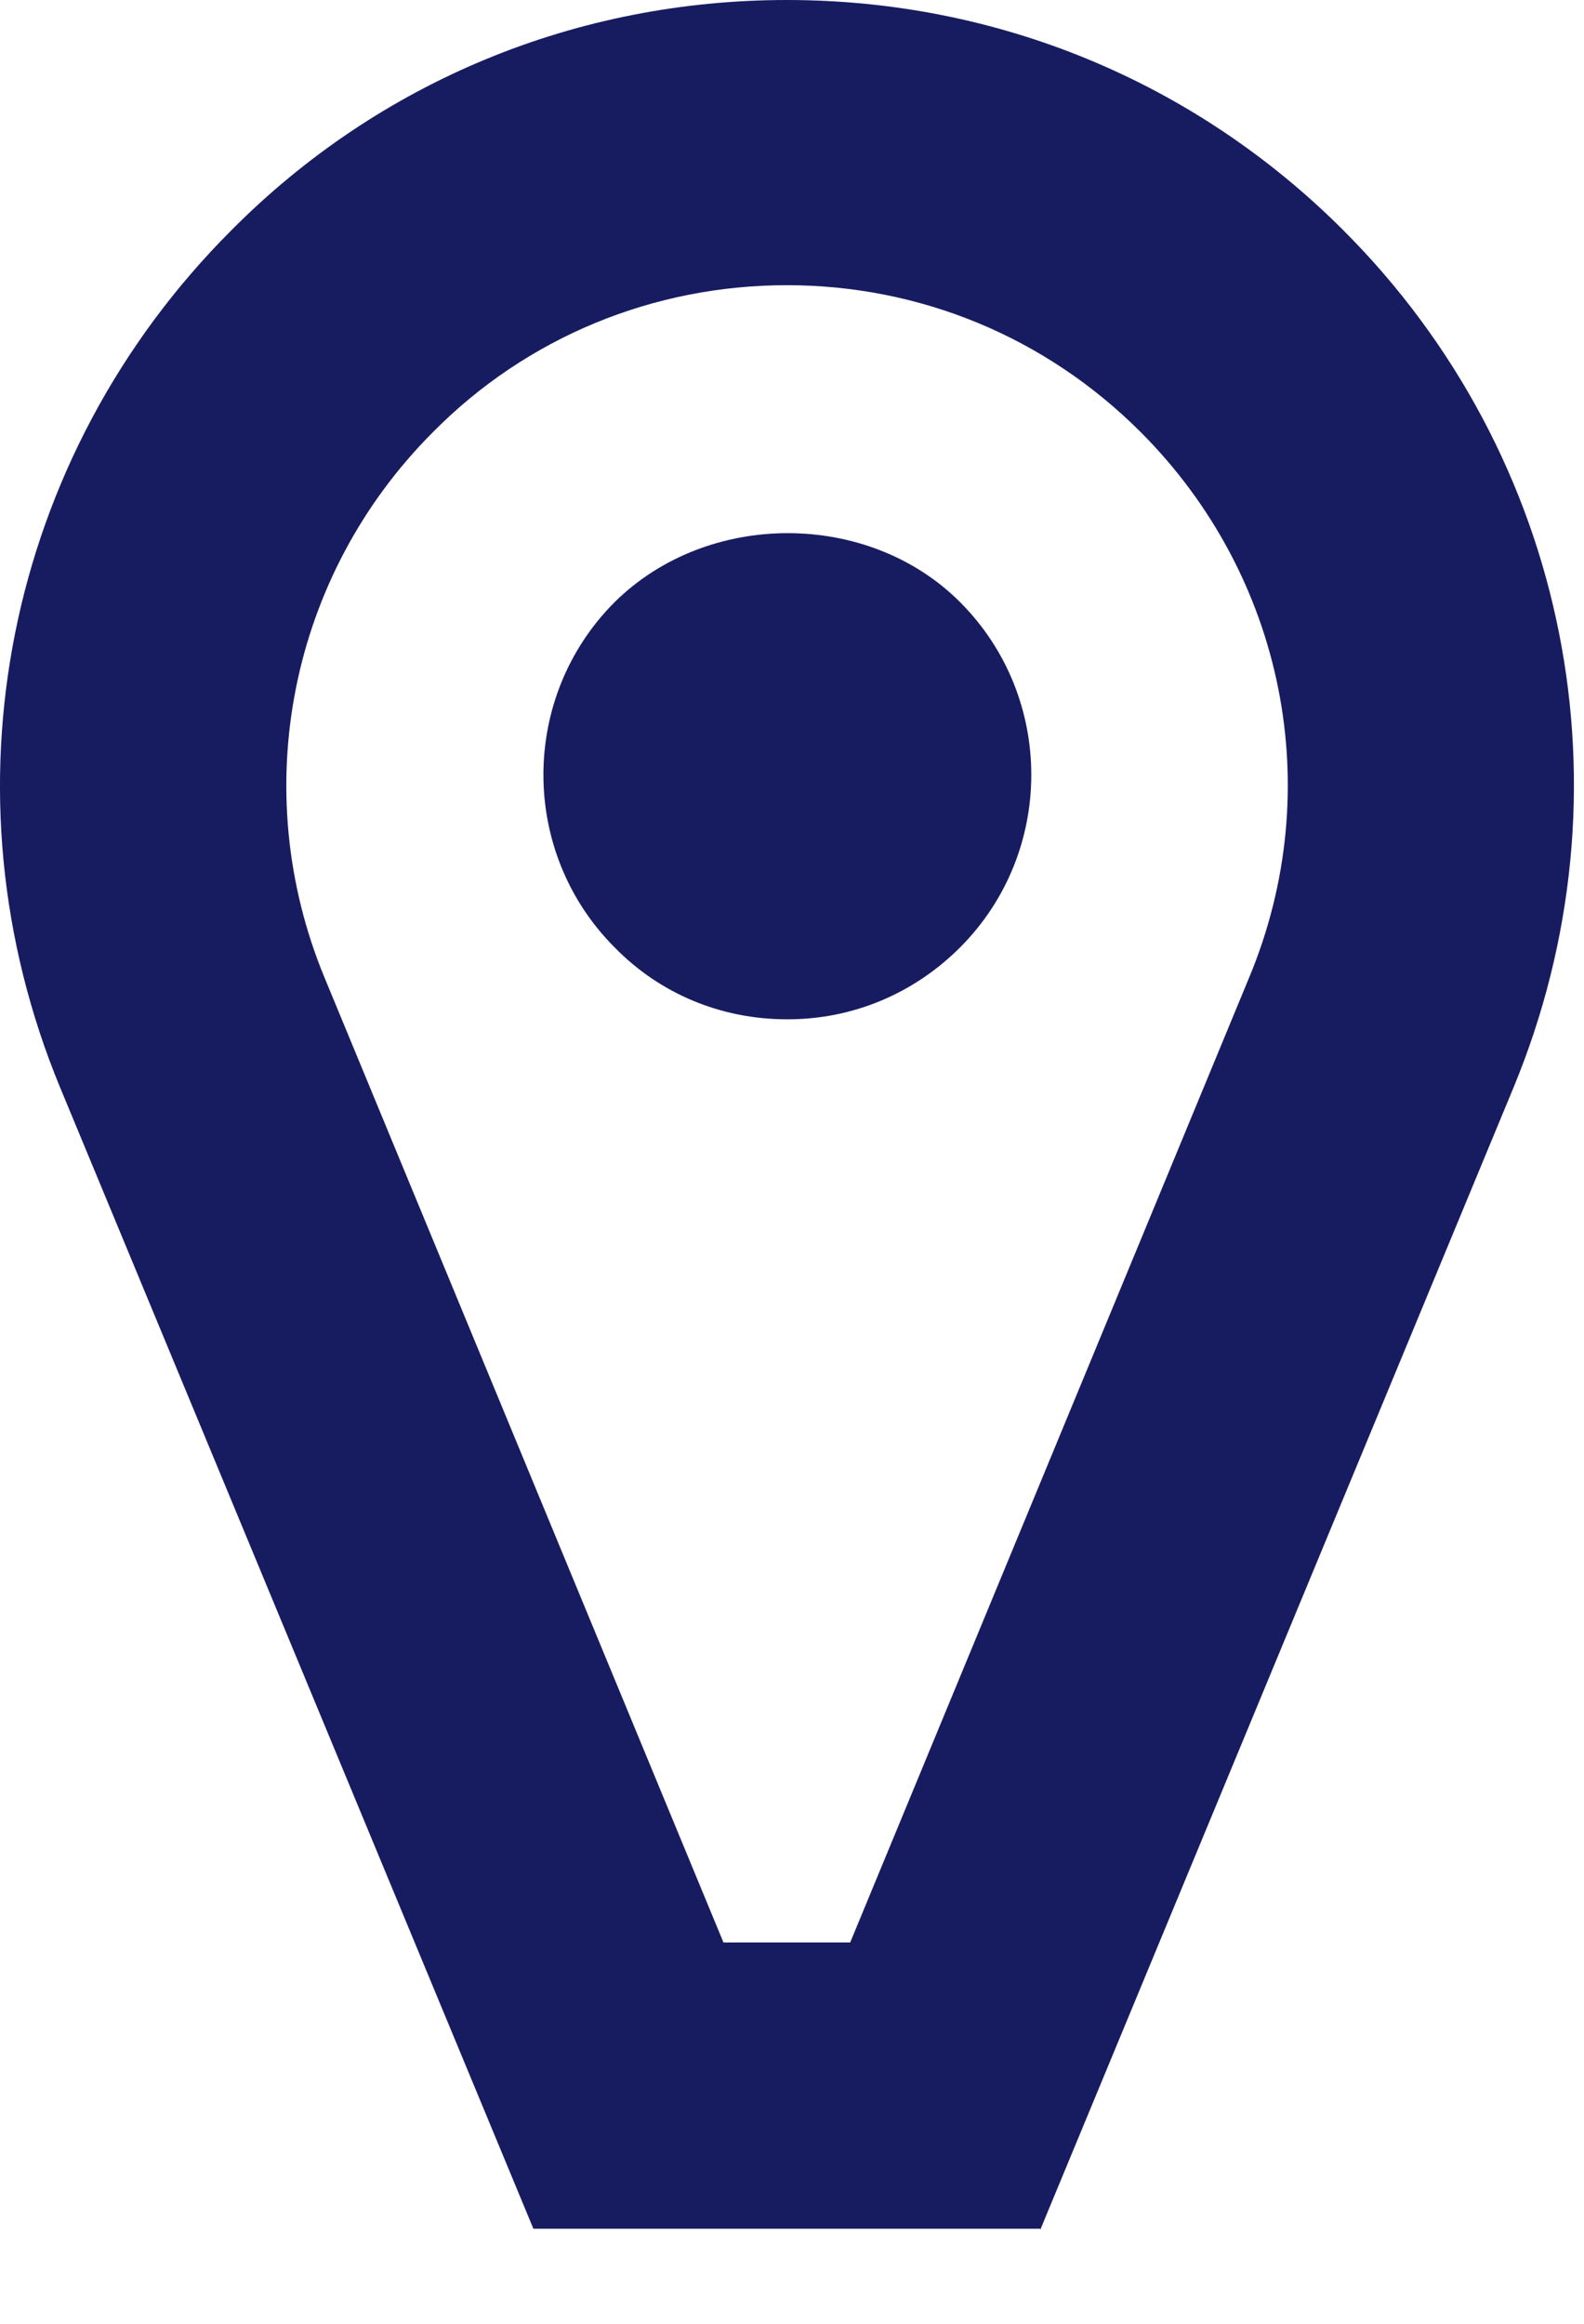 <svg width="15" height="22" viewBox="0 0 15 22" fill="none" xmlns="http://www.w3.org/2000/svg">
<path d="M7.451 9.65C6.831 9.65 6.251 9.41 5.821 8.97C4.921 8.07 4.921 6.6 5.821 5.7C6.701 4.83 8.221 4.83 9.091 5.7C9.991 6.6 9.991 8.07 9.091 8.97C8.651 9.41 8.071 9.65 7.461 9.65H7.451Z" fill="#171C61"/>
<path d="M9.861 21.1H5.051L0.571 10.3C-0.589 7.5 0.051 4.32 2.191 2.18C3.591 0.77 5.461 0 7.451 0C9.441 0 11.311 0.77 12.721 2.18C14.861 4.32 15.491 7.5 14.331 10.3L9.851 21.11L9.861 21.1ZM6.861 18.39H8.051L11.831 9.25C12.571 7.47 12.161 5.45 10.801 4.09C9.901 3.19 8.711 2.7 7.451 2.7C6.191 2.7 4.991 3.19 4.101 4.09C2.741 5.45 2.341 7.48 3.071 9.25L6.851 18.39H6.861Z" fill="#171C61"/>
</svg>

